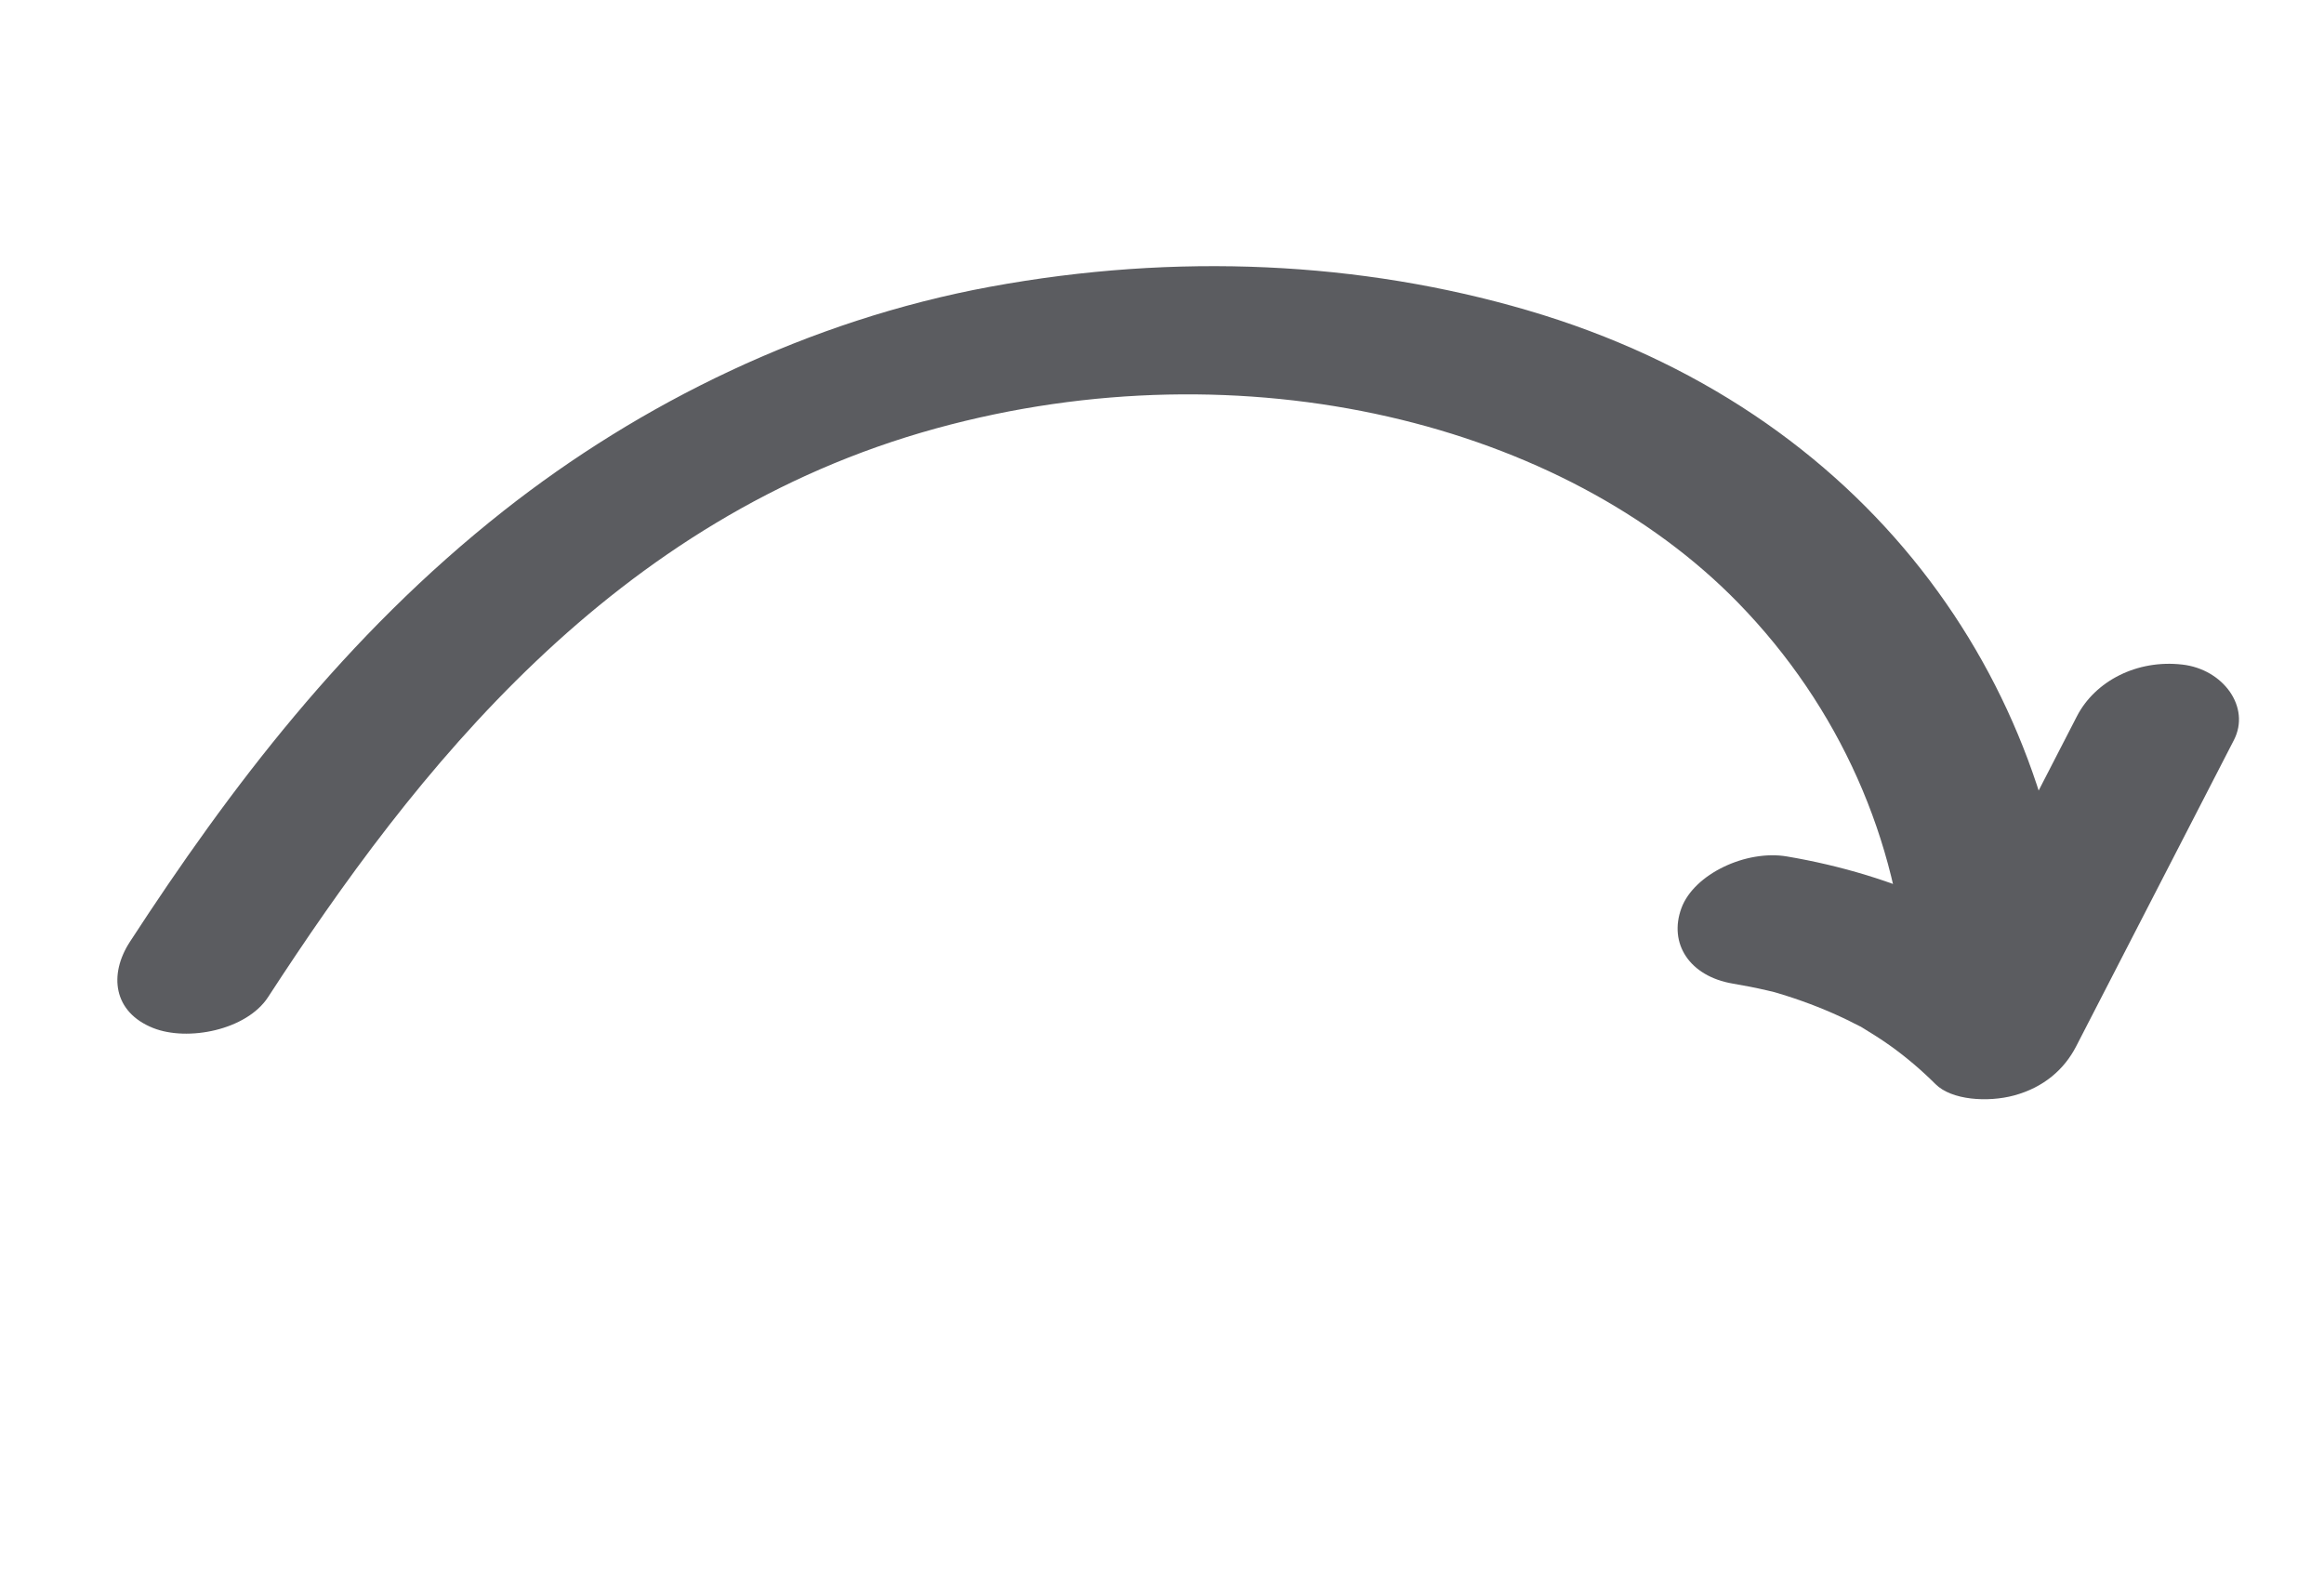 <svg width="60" height="41" viewBox="0 0 60 41" fill="none" xmlns="http://www.w3.org/2000/svg">
<g opacity="0.8" clip-path="url(#clip0_3179_7347)">
<path d="M53.51 25.024C53.038 17.61 48.26 10.589 39.423 8.006C35.142 6.754 30.388 6.514 25.564 7.402C20.875 8.266 16.528 10.408 13.009 13.181C8.913 16.408 5.924 20.361 3.354 24.311C2.803 25.158 2.925 26.125 3.95 26.535C4.846 26.893 6.367 26.59 6.921 25.739C10.714 19.908 15.817 13.351 24.174 11.057C32.167 8.863 40.368 10.941 44.87 15.556C47.494 18.246 49.008 21.7 49.235 25.274C49.291 26.157 49.969 26.889 51.221 26.815C52.267 26.753 53.567 25.915 53.51 25.024Z" fill="#323338"/>
<path d="M53.621 18.489C52.263 21.126 50.904 23.762 49.546 26.399L53.173 25.427C51.464 23.724 48.936 22.582 46.133 22.108C45.08 21.93 43.735 22.562 43.41 23.442C43.075 24.354 43.616 25.201 44.74 25.391C45.035 25.441 45.327 25.497 45.614 25.564C45.81 25.609 45.923 25.642 45.664 25.569C45.816 25.612 45.968 25.656 46.117 25.704C46.665 25.878 47.191 26.086 47.688 26.326C47.801 26.38 47.908 26.441 48.022 26.494C48.226 26.59 47.766 26.336 48.061 26.515C48.312 26.667 48.559 26.822 48.793 26.988C49.222 27.294 49.612 27.629 49.971 27.986C50.387 28.401 51.322 28.459 51.993 28.279C52.773 28.07 53.299 27.595 53.599 27.014C54.957 24.378 56.316 21.741 57.674 19.104C58.111 18.256 57.402 17.277 56.344 17.155C55.167 17.019 54.088 17.584 53.621 18.489Z" fill="#323338"/>
</g>
<defs>
<clipPath id="clip0_3179_7347">
<rect width="27.089" height="54.734" fill="white" transform="translate(52.869) rotate(75)"/>
</clipPath>
</defs>
</svg>
